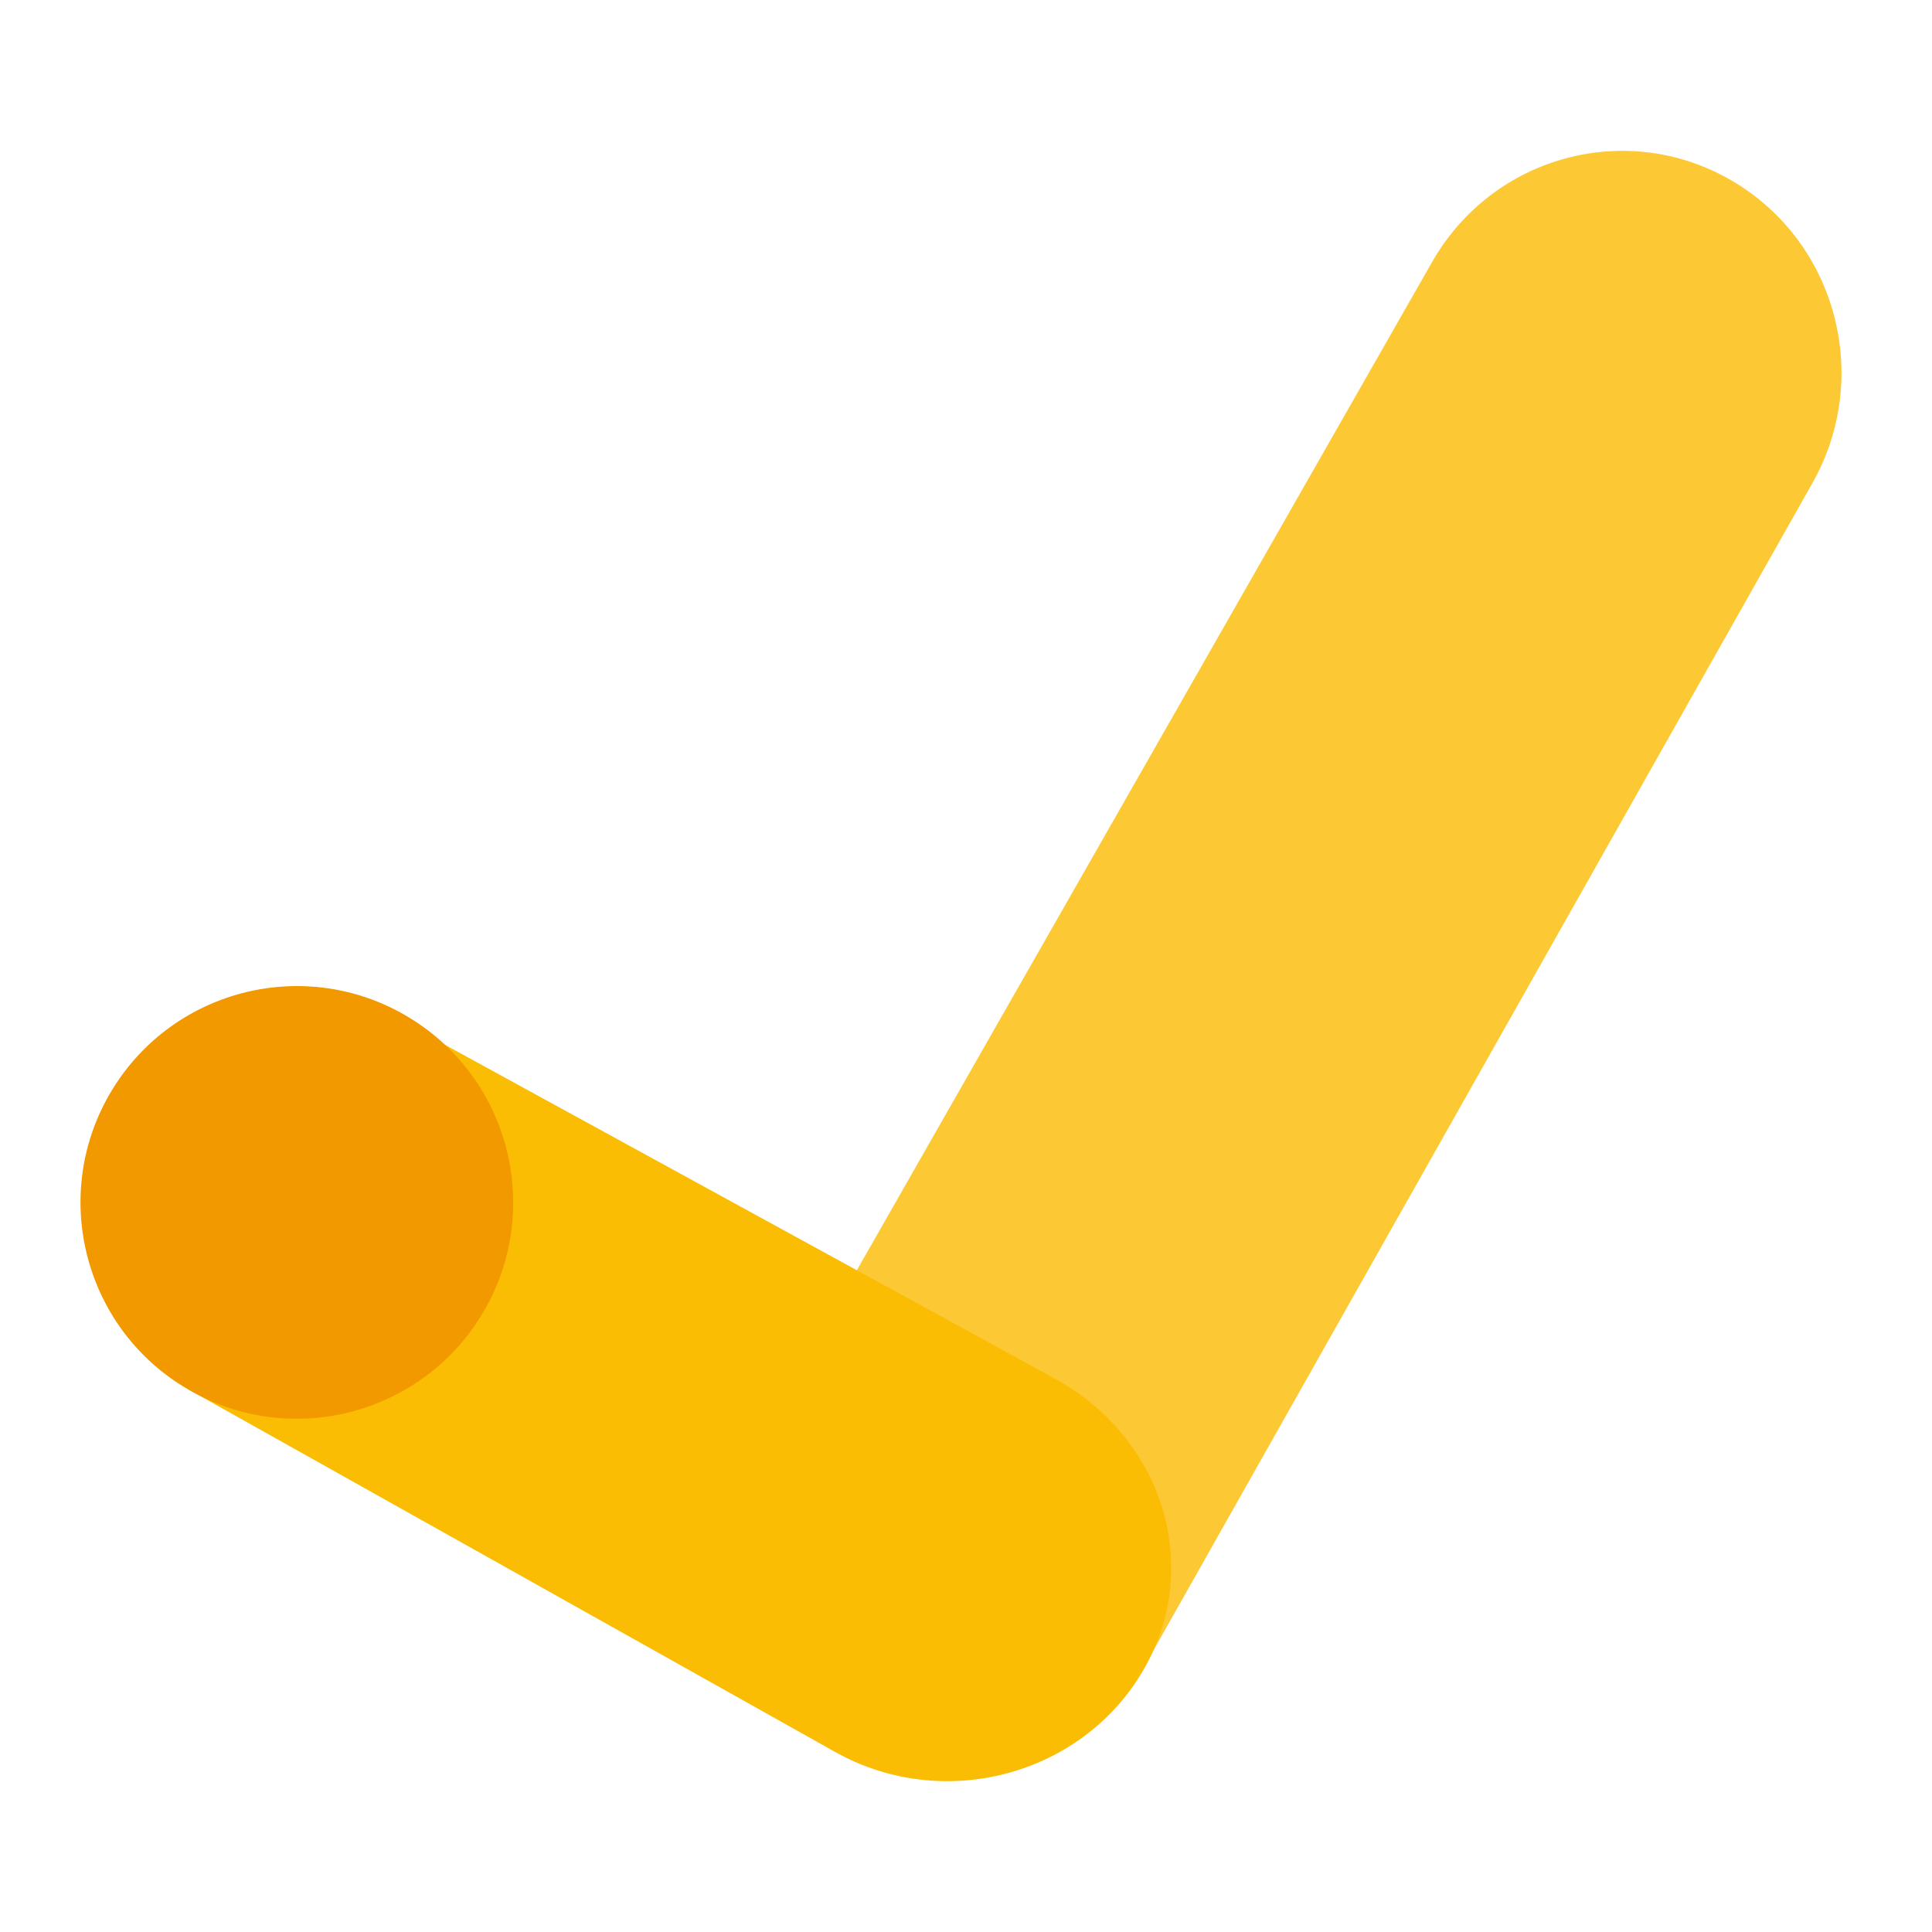 <?xml version="1.0" encoding="utf-8"?>
<svg version="1.1" xmlns="http://www.w3.org/2000/svg" xmlns:xlink="http://www.w3.org/1999/xlink" x="0px" y="0px"
	 width="192px" height="192px" viewBox="0 0 192 192" enable-background="new 0 0 192 192" xml:space="preserve">
<rect fill="none" width="192" height="192"/>
<g>
	<path fill="#FCC934" d="M112.78,167.29l67.3-119.22c6.02-10.55,2.45-24.03-7.98-30.12c-10.42-6.09-23.75-2.47-29.77,8.07
		l-67.84,118.9L112.78,167.29z"/>
	<path fill="#FBBC04" d="M41,102.07l64,35.03c10.65,5.95,14.64,18.79,8.49,29.1c-6.15,10.31-19.8,13.88-30.45,7.93l-64.27-36.03
		L41,102.07z"/>
	<path fill="#F29900" d="M40.25,100.88c-10.28-5.94-23.43-2.41-29.37,7.87c-5.93,10.28-2.41,23.43,7.87,29.36
		c10.28,5.94,23.43,2.41,29.37-7.87C54.05,119.97,50.53,106.82,40.25,100.88z"/>
</g>
</svg>

